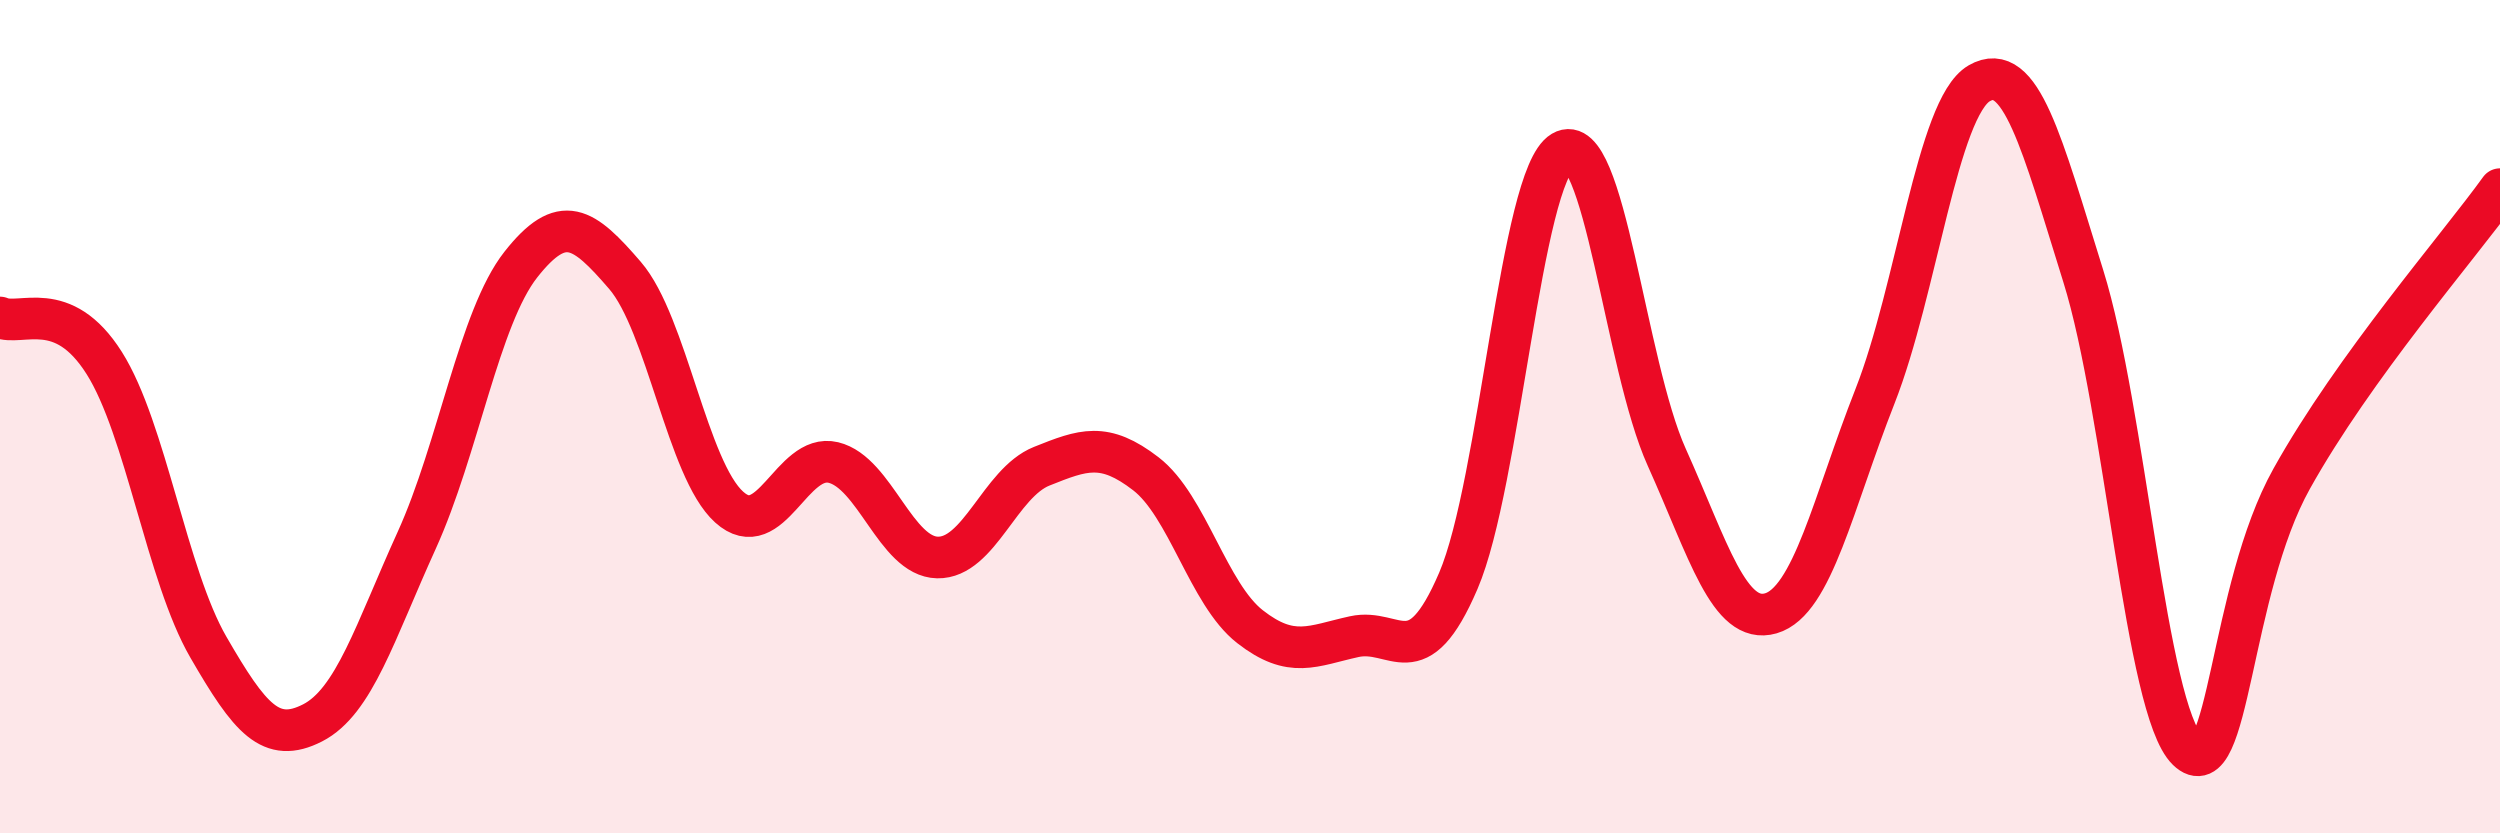 
    <svg width="60" height="20" viewBox="0 0 60 20" xmlns="http://www.w3.org/2000/svg">
      <path
        d="M 0,7.62 C 0.5,7.84 1.5,7.13 2.5,8.71 C 3.5,10.29 4,13.8 5,15.53 C 6,17.26 6.5,17.86 7.5,17.35 C 8.5,16.84 9,15.17 10,12.97 C 11,10.77 11.5,7.62 12.5,6.35 C 13.5,5.08 14,5.45 15,6.61 C 16,7.77 16.5,11.27 17.5,12.17 C 18.5,13.07 19,10.86 20,11.1 C 21,11.34 21.5,13.36 22.5,13.38 C 23.5,13.4 24,11.59 25,11.19 C 26,10.79 26.5,10.6 27.5,11.37 C 28.5,12.14 29,14.26 30,15.04 C 31,15.82 31.5,15.5 32.5,15.28 C 33.5,15.06 34,16.27 35,13.94 C 36,11.61 36.5,4.23 37.5,3.64 C 38.5,3.05 39,8.75 40,10.97 C 41,13.19 41.5,15.01 42.5,14.72 C 43.5,14.43 44,12.05 45,9.51 C 46,6.97 46.5,2.58 47.5,2 C 48.5,1.42 49,3.43 50,6.63 C 51,9.83 51.5,17.03 52.5,18 C 53.5,18.97 53.5,14.18 55,11.49 C 56.5,8.8 59,5.93 60,4.54L60 20L0 20Z"
        fill="#EB0A25"
        opacity="0.1"
        stroke-linecap="round"
        stroke-linejoin="round"
      />
      <path
        d="M 0,7.62 C 0.5,7.84 1.5,7.13 2.5,8.71 C 3.5,10.29 4,13.8 5,15.53 C 6,17.26 6.5,17.86 7.5,17.35 C 8.5,16.84 9,15.17 10,12.97 C 11,10.77 11.5,7.62 12.5,6.35 C 13.5,5.08 14,5.45 15,6.61 C 16,7.77 16.5,11.27 17.5,12.17 C 18.5,13.07 19,10.86 20,11.1 C 21,11.34 21.5,13.36 22.5,13.38 C 23.5,13.4 24,11.59 25,11.19 C 26,10.79 26.5,10.6 27.5,11.37 C 28.5,12.14 29,14.26 30,15.04 C 31,15.82 31.5,15.5 32.5,15.28 C 33.5,15.06 34,16.27 35,13.94 C 36,11.61 36.5,4.23 37.5,3.64 C 38.5,3.05 39,8.75 40,10.97 C 41,13.19 41.5,15.01 42.5,14.72 C 43.5,14.43 44,12.05 45,9.51 C 46,6.97 46.5,2.58 47.5,2 C 48.5,1.42 49,3.43 50,6.63 C 51,9.83 51.5,17.03 52.5,18 C 53.5,18.97 53.5,14.18 55,11.49 C 56.5,8.8 59,5.93 60,4.54"
        stroke="#EB0A25"
        stroke-width="1"
        fill="none"
        stroke-linecap="round"
        stroke-linejoin="round"
      />
    </svg>
  